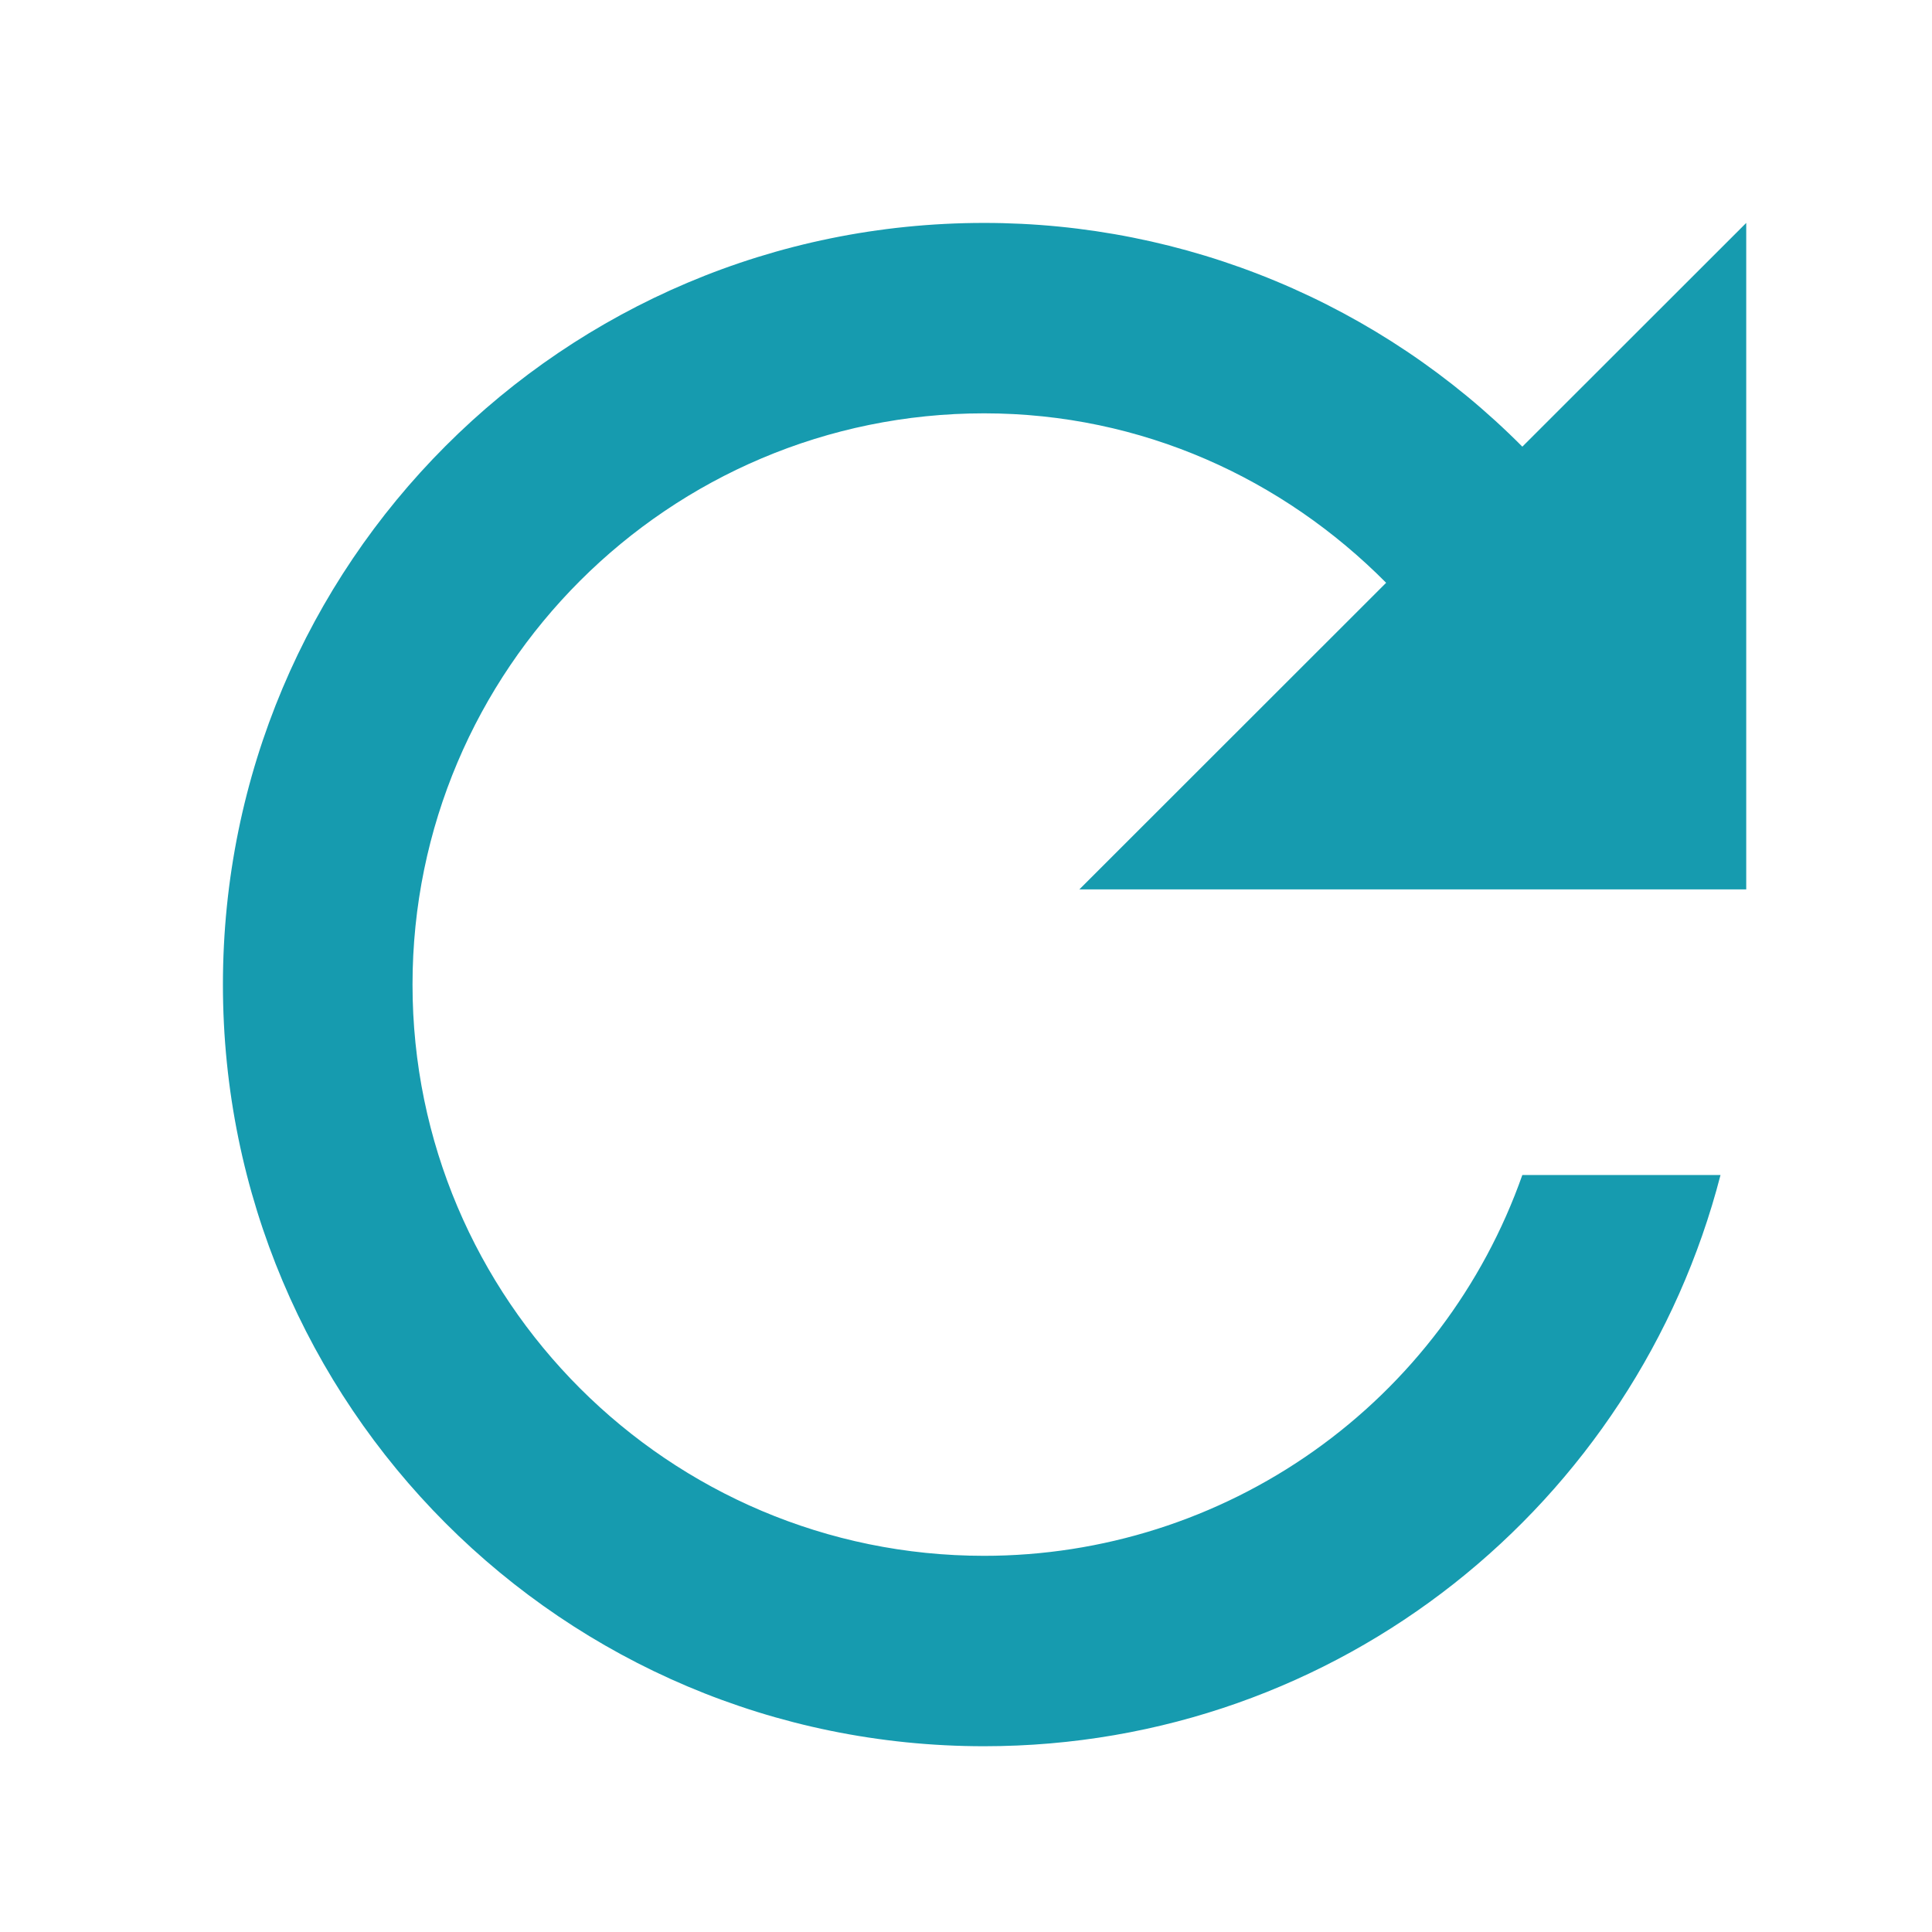 <svg width="52" height="52" viewBox="0 0 52 52" fill="none" xmlns="http://www.w3.org/2000/svg">
<path d="M40.974 12.022C39.077 10.112 36.819 8.597 34.333 7.564C31.847 6.53 29.18 5.999 26.487 6C15.154 6 6 15.174 6 26.5C6 37.826 15.154 47 26.487 47C36.051 47 44.026 40.466 46.308 31.625H40.974C39.918 34.622 37.957 37.217 35.362 39.053C32.768 40.889 29.666 41.875 26.487 41.875C18 41.875 11.103 34.982 11.103 26.5C11.103 18.018 18 11.125 26.487 11.125C30.744 11.125 34.538 12.893 37.308 15.686L29.051 23.938H47V6L40.974 12.022Z" fill="#169BAF"/>
</svg>
